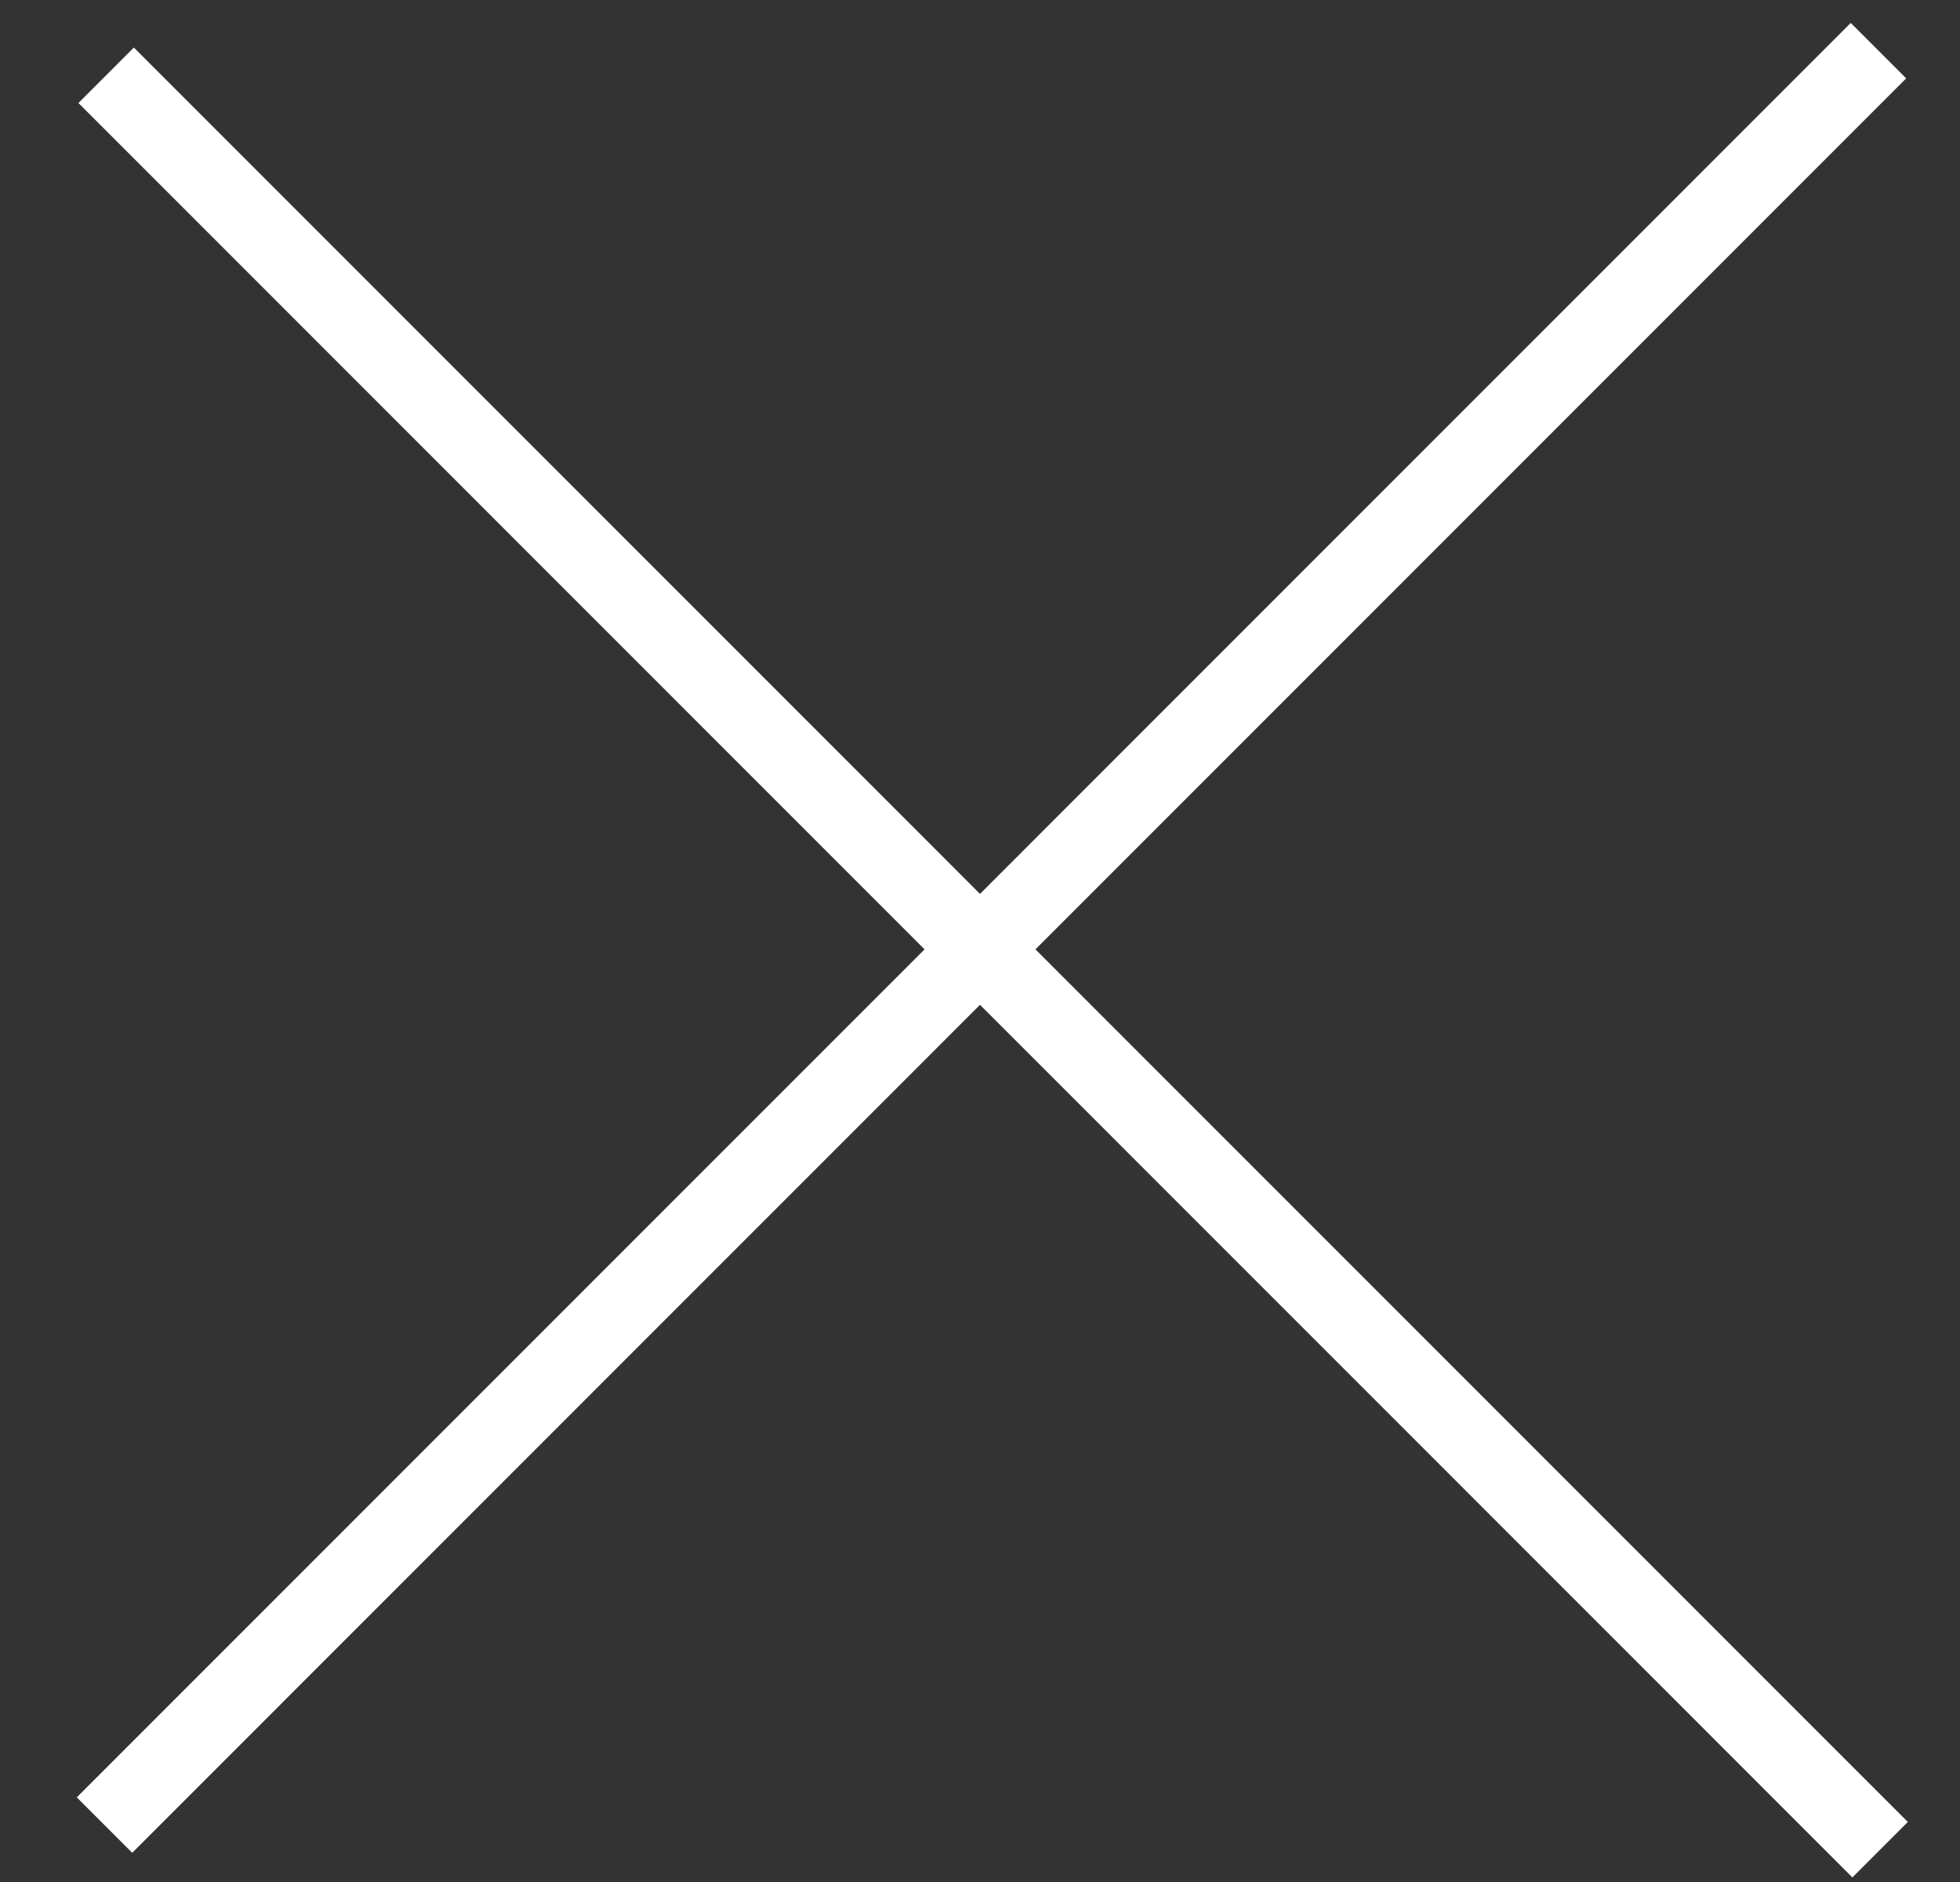 <svg width="25" height="24" viewBox="0 0 25 24" fill="none" xmlns="http://www.w3.org/2000/svg">
<rect x="0" y="0" width="25" height="24" fill="#333333" stroke="none"/>
<line x1="1.354" y1="0.96" x2="23.981" y2="23.588" stroke="white"/>
<line x1="1.333" y1="23.274" x2="23.96" y2="0.646" stroke="white"/>
</svg>
